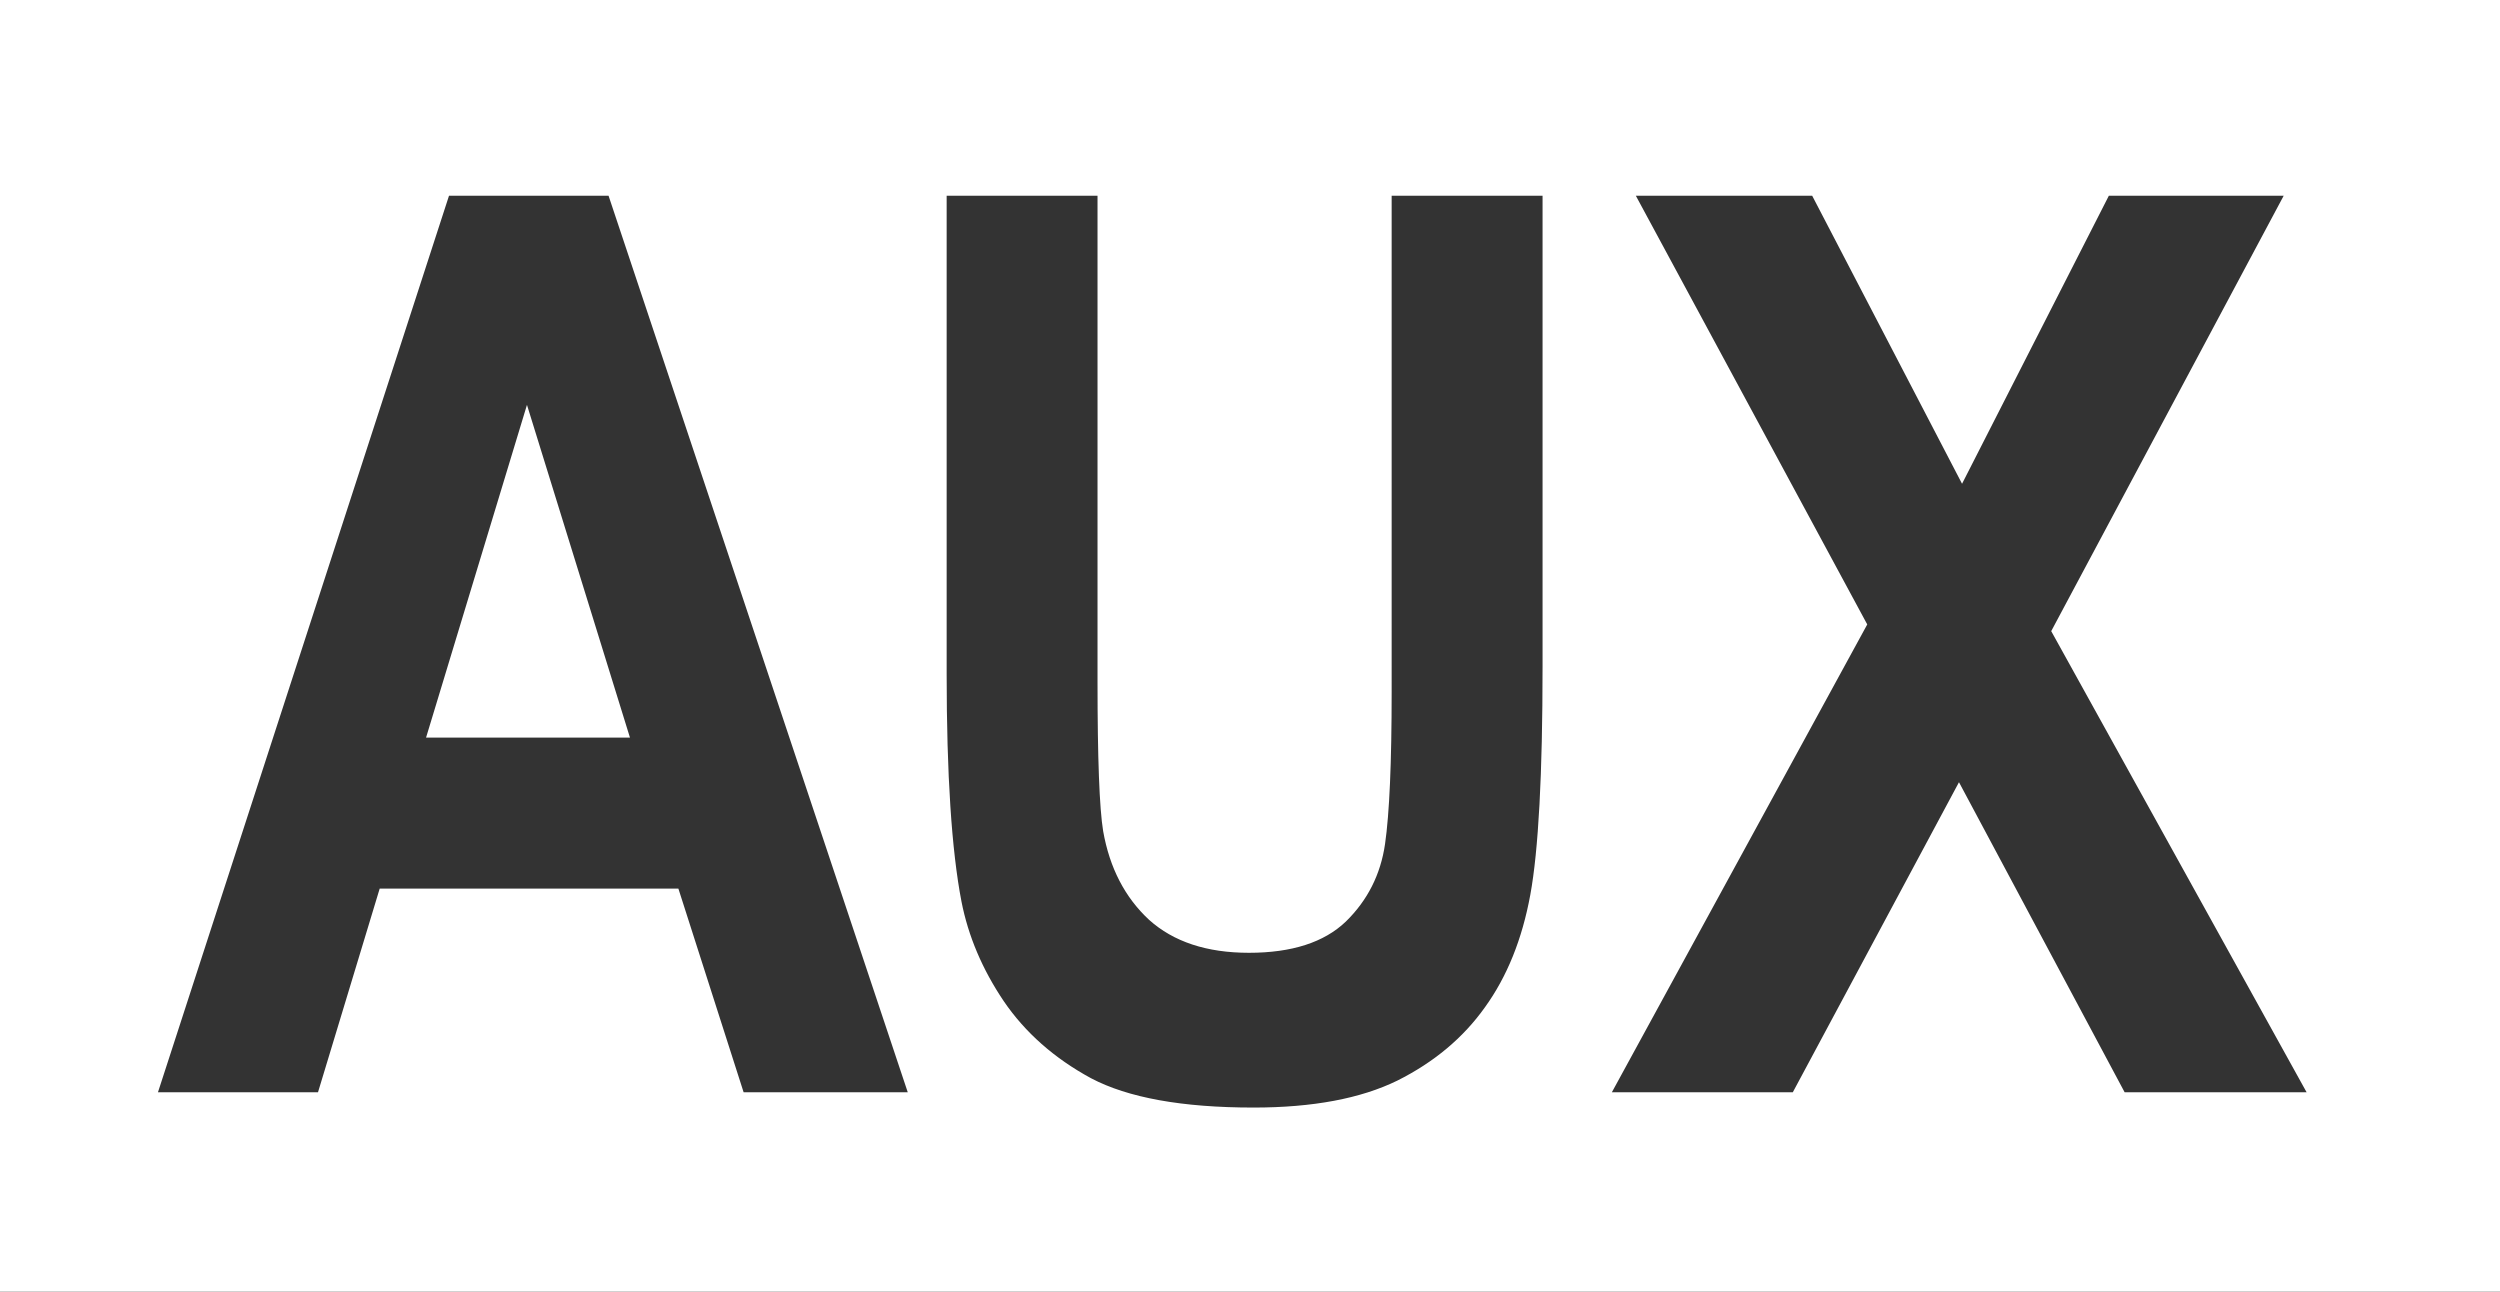<?xml version="1.0" encoding="UTF-8" standalone="no"?>
<svg
   xmlns:dc="http://purl.org/dc/elements/1.1/"
   xmlns:cc="http://creativecommons.org/ns#"
   xmlns:rdf="http://www.w3.org/1999/02/22-rdf-syntax-ns#"
   xmlns:svg="http://www.w3.org/2000/svg"
   xmlns="http://www.w3.org/2000/svg"
   width="63.5mm"
   height="32.808mm"
   viewBox="0 0 63.5 32.808"
   version="1.1">
  <rect x="0" y="0" width="63.5" height="32.808" fill="#333333" stroke="none"/>
  <defs />
  <path
     style="fill:#ffffff;stroke-width:1"
     d="M 0,0 V 32.808 H 63.5 V 0 Z m 11.405,4.971 h 4.052 L 23.057,27.744 H 18.888 L 17.231,22.571 H 9.644 L 8.077,27.744 H 4.012 Z m 12.64,0 h 3.832 V 17.305 c 0,1.957 0.048,3.225 0.143,3.805 0.164,0.932 0.552,1.683 1.165,2.252 0.621,0.559 1.467,0.839 2.538,0.839 1.088,0 1.908,-0.264 2.46,-0.792 0.552,-0.539 0.885,-1.196 0.997,-1.972 0.112,-0.777 0.168,-2.066 0.168,-3.868 V 4.971 h 3.833 V 16.932 c 0,2.734 -0.104,4.665 -0.311,5.794 -0.207,1.129 -0.591,2.081 -1.152,2.858 -0.552,0.777 -1.295,1.398 -2.227,1.864 -0.932,0.456 -2.149,0.684 -3.651,0.684 -1.813,0 -3.189,-0.249 -4.13,-0.746 C 26.777,26.879 26.039,26.227 25.495,25.429 24.951,24.622 24.593,23.777 24.421,22.897 24.17,21.592 24.045,19.666 24.045,17.119 Z m 17.505,0 h 4.479 l 3.807,7.317 3.729,-7.317 h 4.441 L 52.101,16.031 58.588,27.744 h -4.622 l -4.208,-7.876 -4.221,7.876 h -4.596 l 6.487,-11.883 z m -28.165,5.313 -2.563,8.451 h 5.179 z" />
</svg>
